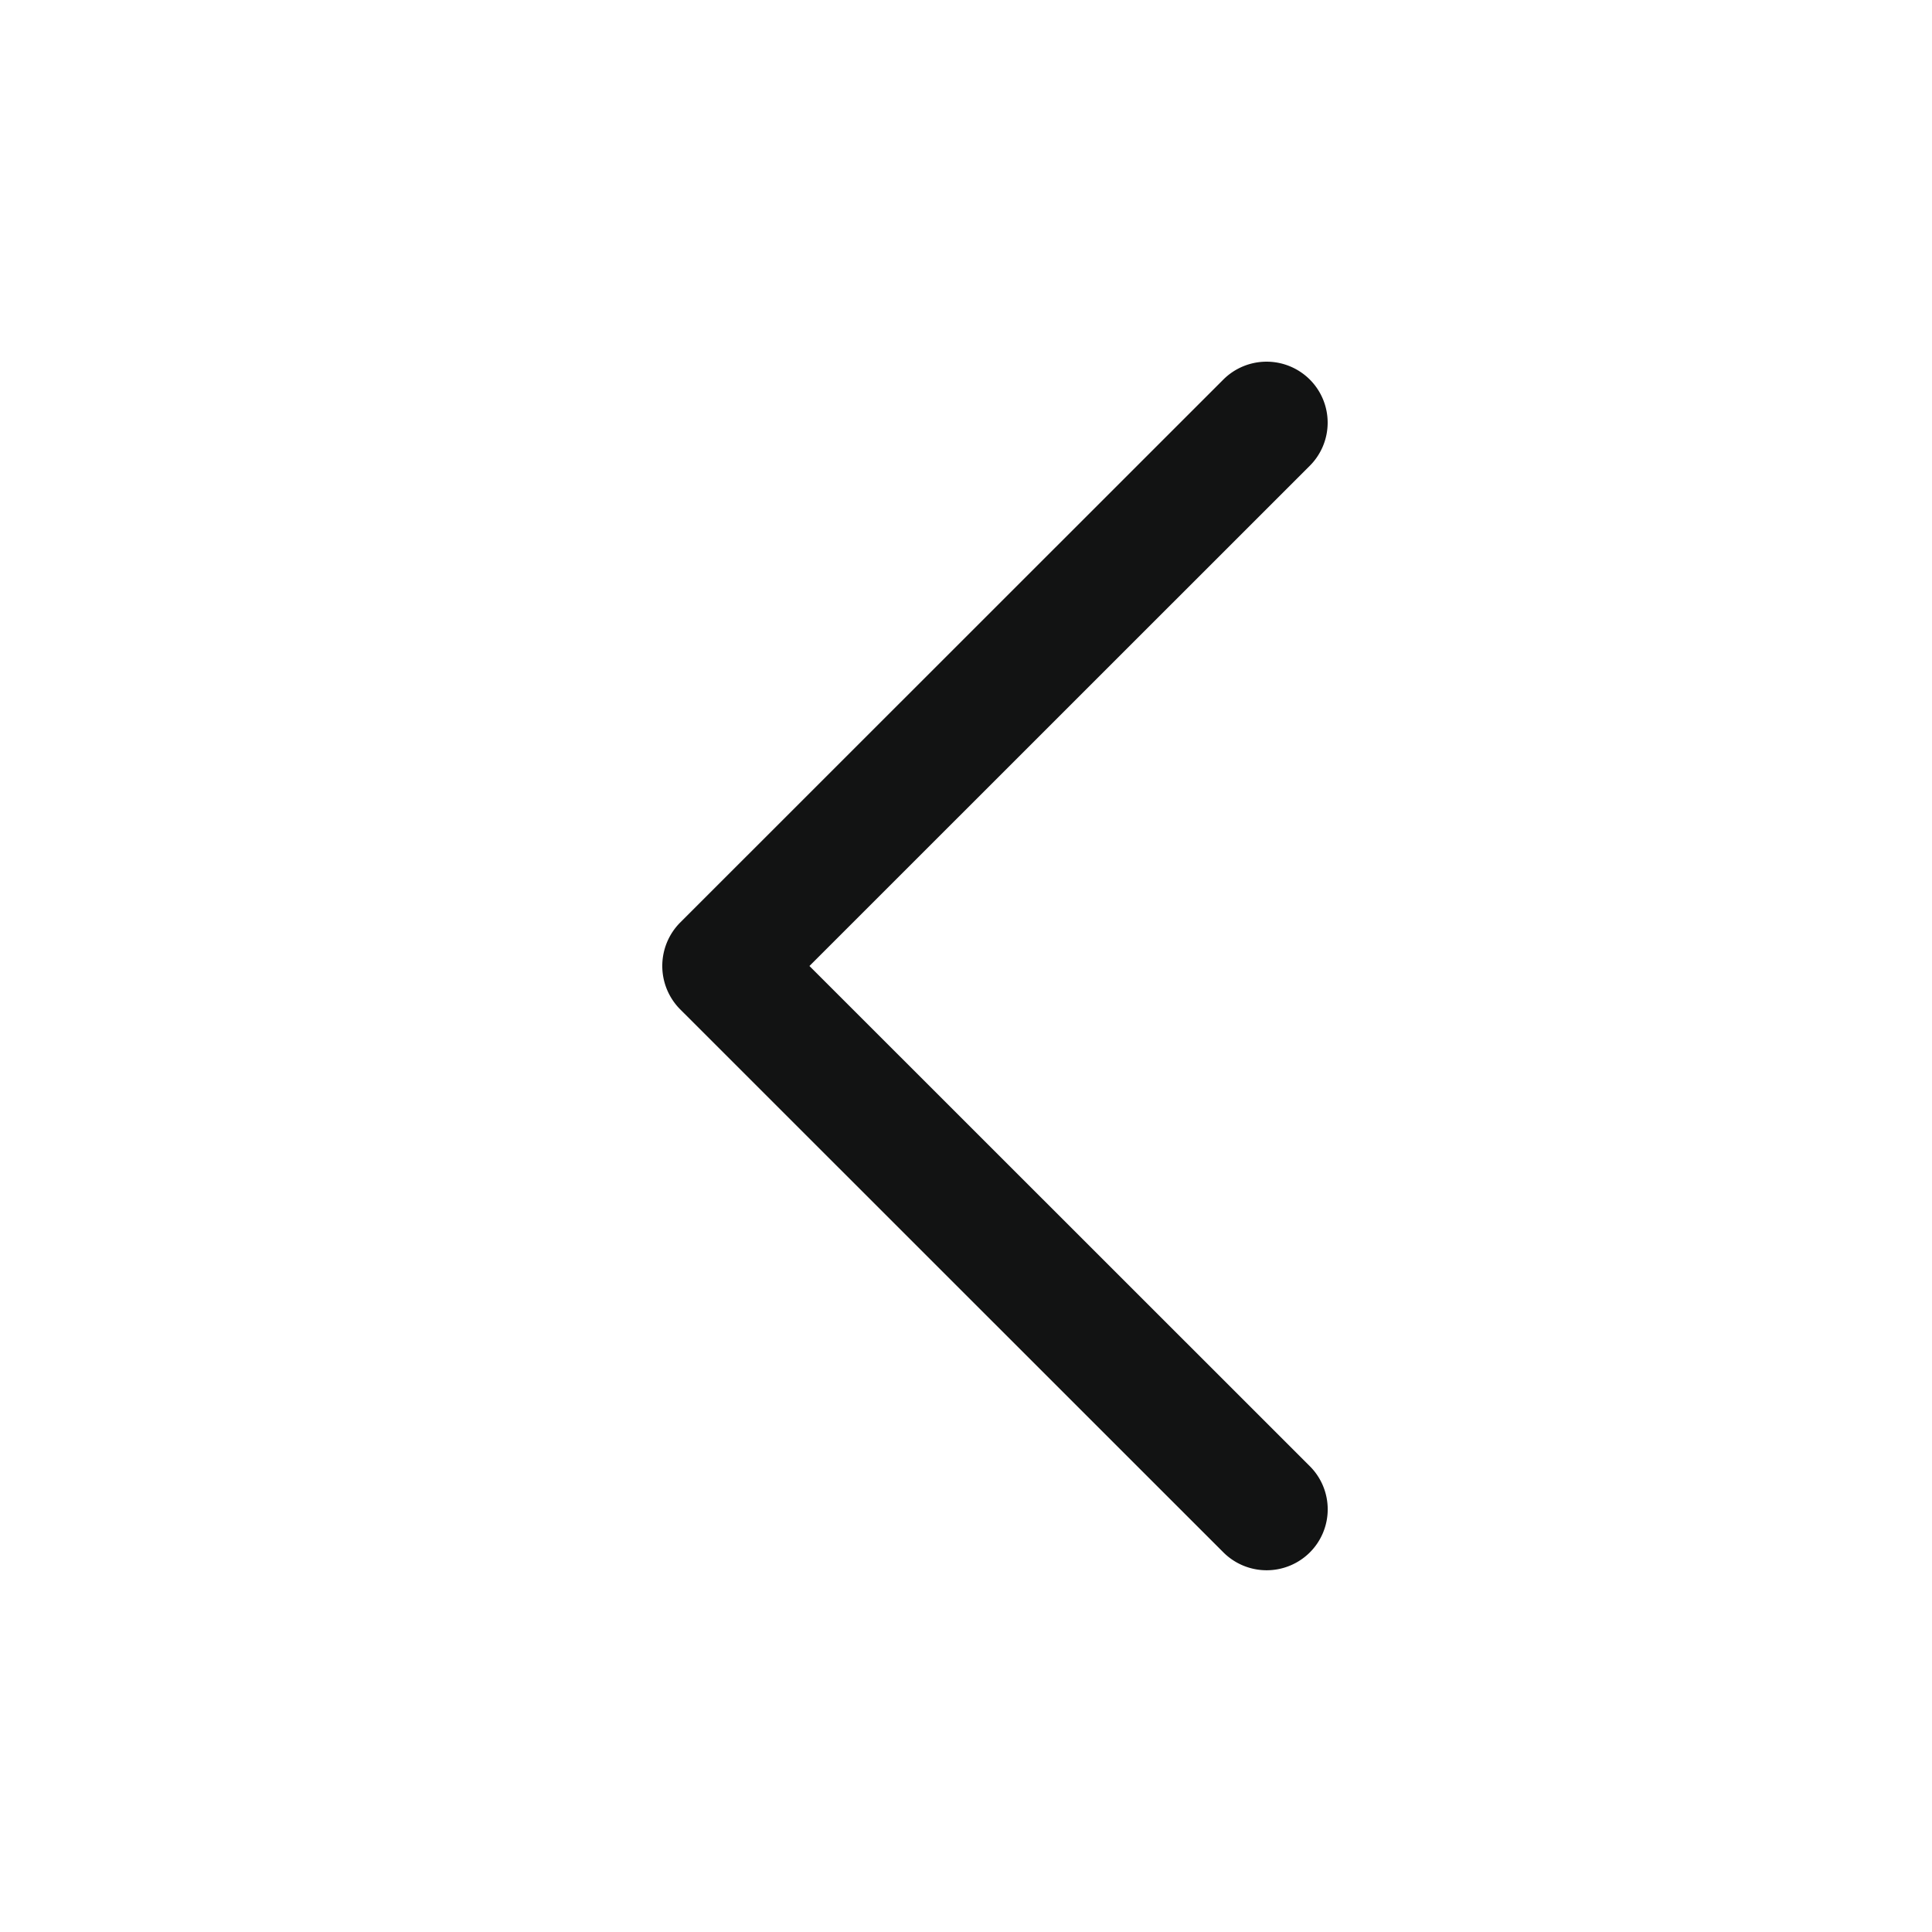 <svg viewBox="0 0 32 32" xmlns="http://www.w3.org/2000/svg"><path clip-rule="evenodd" d="M11.262 16.714l9.002 8.999a1.014 1.014 0 0 0 1.431 0 1.009 1.009 0 0 0 0-1.428L13.407 16l8.287-8.285a1.01 1.01 0 0 0 0-1.429 1.014 1.014 0 0 0-1.431 0l-9.002 8.999a1.02 1.02 0 0 0 .001 1.429z" fill="#121313" fill-rule="evenodd"/></svg>